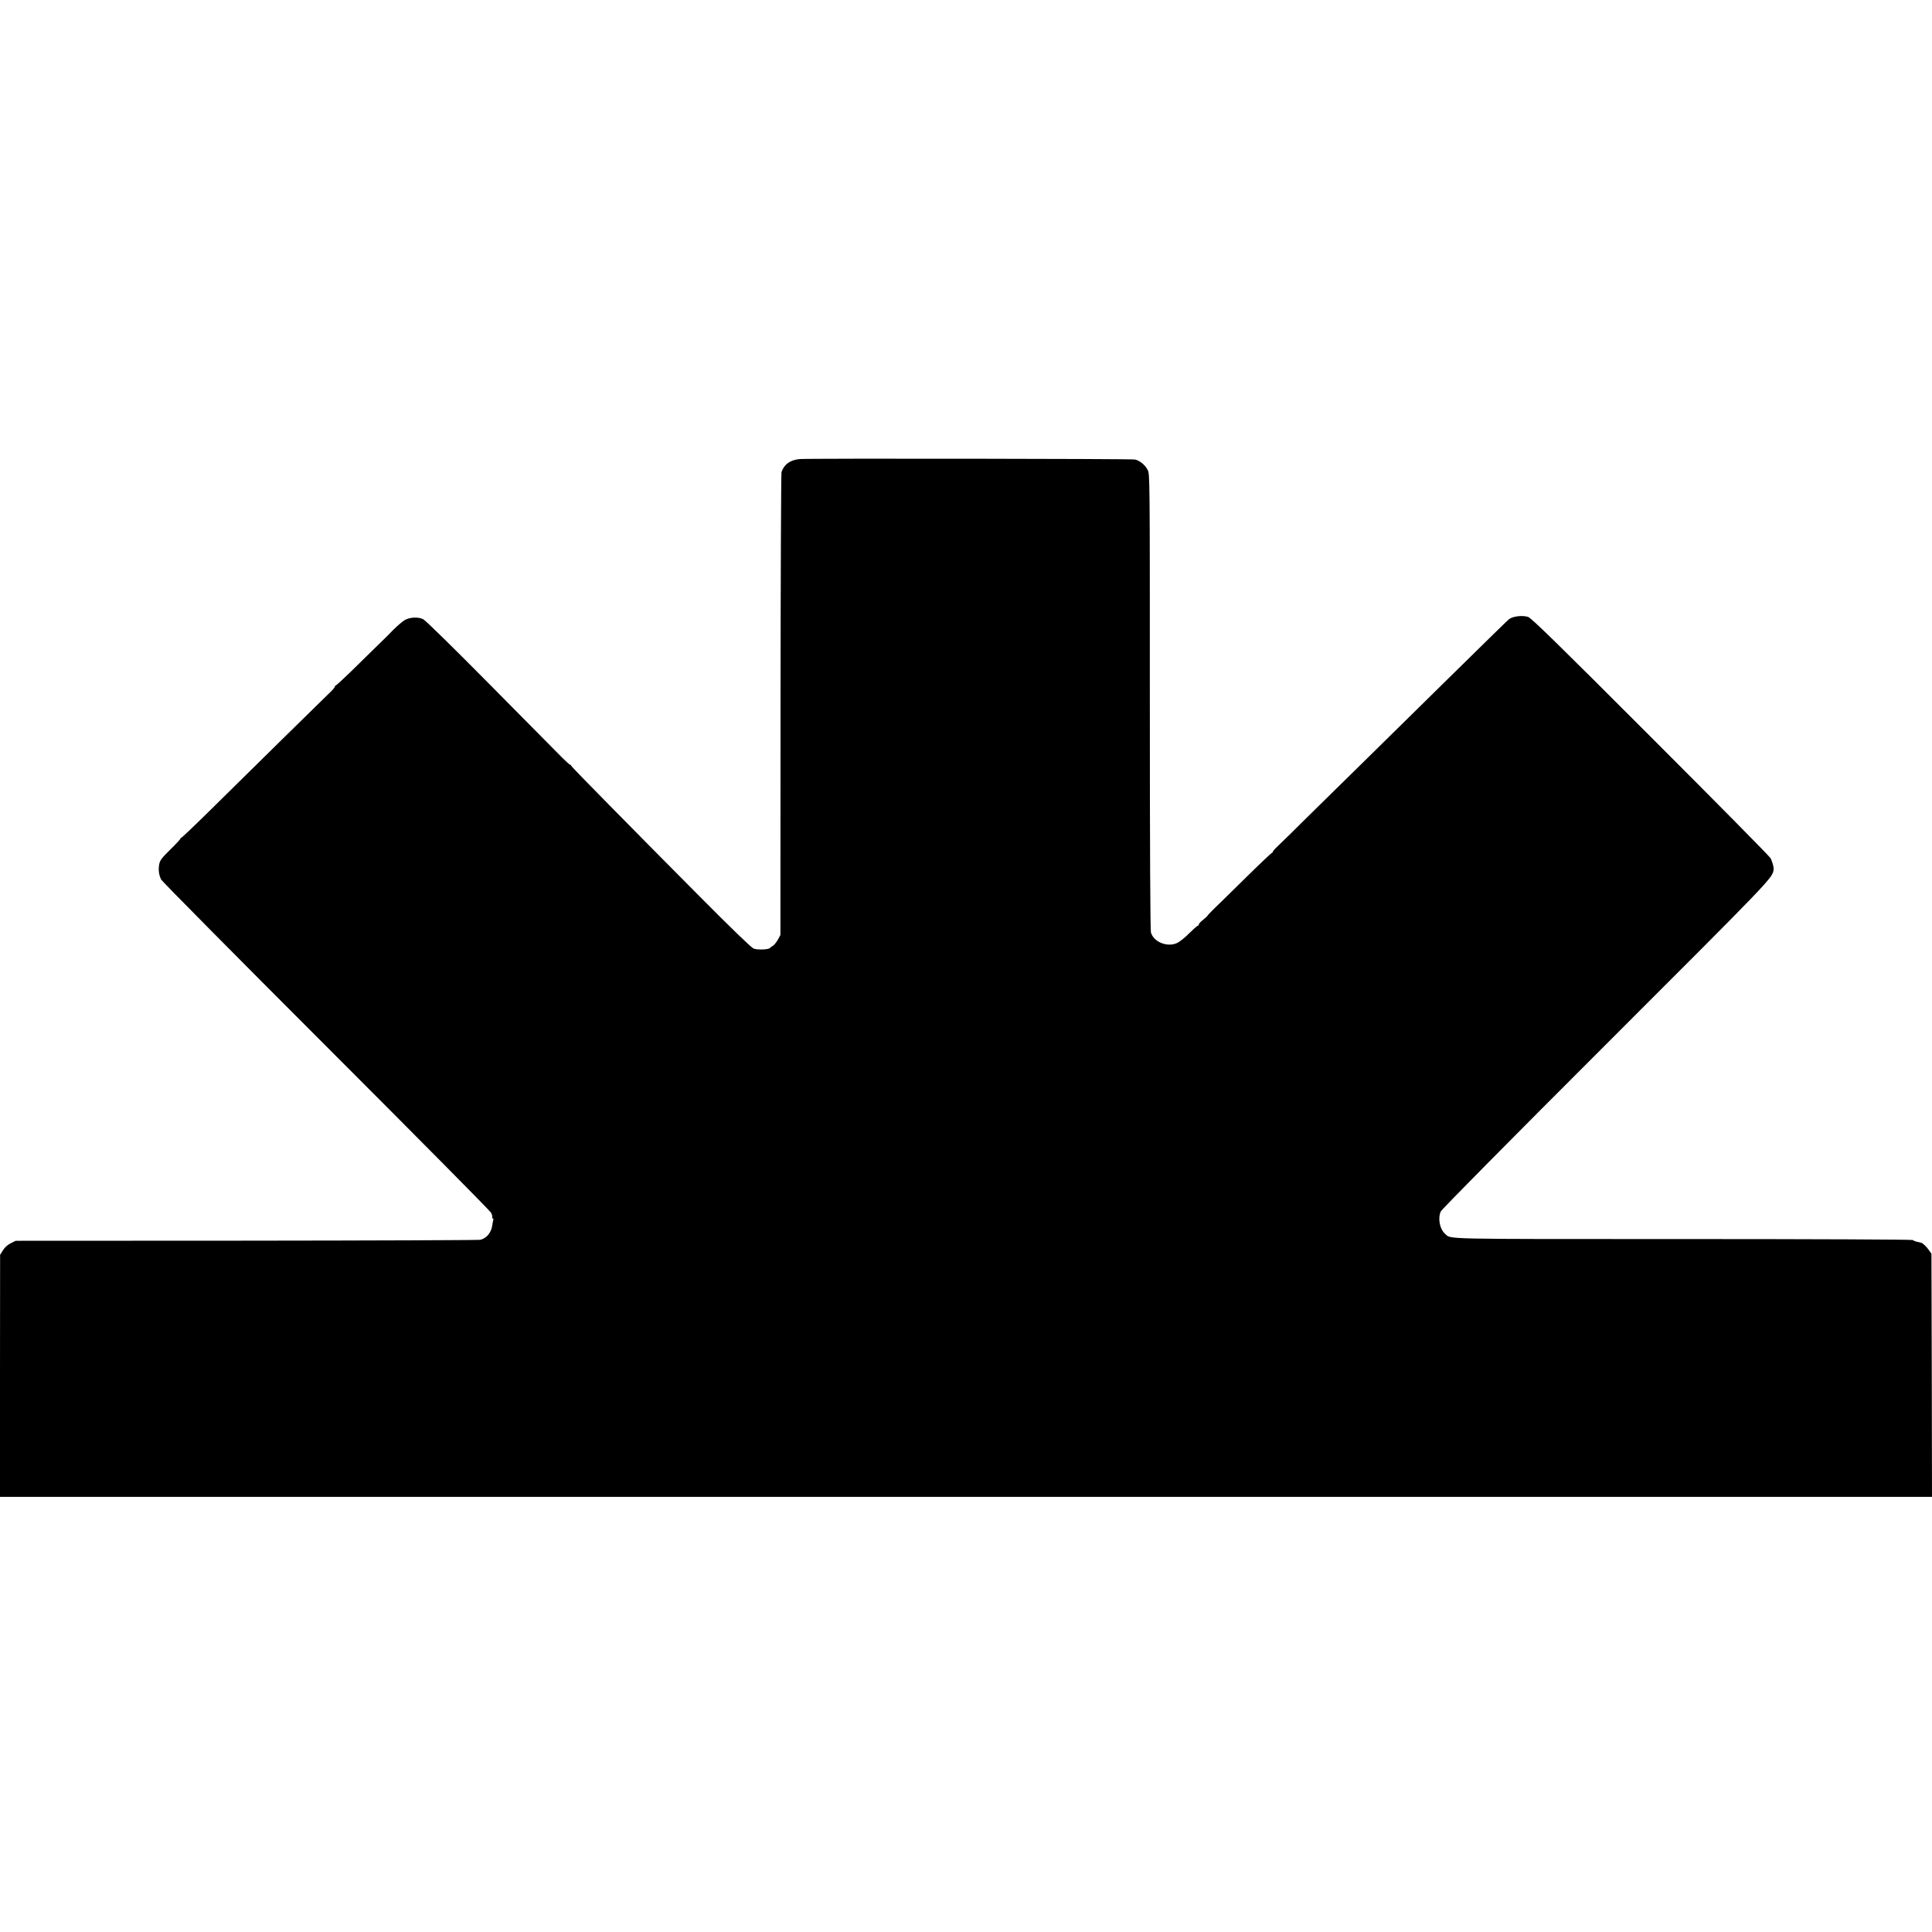 <?xml version="1.0" standalone="no"?>
<!DOCTYPE svg PUBLIC "-//W3C//DTD SVG 20010904//EN"
 "http://www.w3.org/TR/2001/REC-SVG-20010904/DTD/svg10.dtd">
<svg version="1.0" xmlns="http://www.w3.org/2000/svg"
 width="1776pt" height="1776pt" viewBox="0 0 1776 1776"
 preserveAspectRatio="xMidYMid meet">
<g transform="translate(0,1776) scale(0.1,-0.1)"
fill="#000000" stroke="none">
<path d="M7350 13540 c-87 -9 -142 -48 -166 -120 -4 -14 -8 -977 -9 -2140 l-1
-2115 -24 -44 c-14 -24 -34 -49 -45 -55 -11 -6 -23 -15 -27 -20 -11 -16 -115
-19 -150 -6 -21 8 -204 185 -503 486 -259 261 -470 474 -470 474 0 0 -158 160
-352 357 -194 196 -353 360 -353 365 0 4 -4 8 -9 8 -4 0 -37 29 -72 64 -35 36
-329 333 -654 661 -345 349 -605 604 -625 613 -46 22 -117 19 -166 -6 -21 -12
-70 -53 -108 -91 -38 -39 -69 -71 -70 -71 -1 0 -104 -101 -229 -224 -124 -123
-229 -221 -232 -218 -3 3 -5 0 -5 -6 0 -7 -15 -26 -32 -43 -18 -17 -224 -219
-458 -449 -234 -230 -536 -529 -673 -663 -136 -134 -249 -241 -252 -239 -3 3
-5 1 -5 -5 0 -6 -39 -48 -86 -94 -88 -87 -102 -105 -110 -142 -10 -51 -4 -97
17 -142 8 -16 689 -704 1515 -1530 825 -825 1509 -1515 1518 -1533 9 -18 14
-37 11 -42 -3 -6 -2 -10 4 -10 6 0 8 -6 6 -12 -2 -7 -7 -31 -10 -52 -9 -67
-51 -118 -109 -133 -11 -3 -977 -7 -2146 -8 l-2126 -1 -44 -22 c-29 -14 -55
-37 -72 -64 l-27 -43 -1 -1112 0 -1113 8880 0 8880 0 -2 1118 -3 1117 -25 35
c-21 31 -55 63 -70 66 -3 1 -20 5 -38 9 -18 4 -35 12 -38 16 -3 5 -925 9
-2108 9 -2259 0 -2134 -3 -2191 47 -50 44 -69 140 -41 206 8 19 613 631 1520
1537 1526 1525 1528 1527 1540 1605 3 21 -8 62 -27 105 -6 14 -502 516 -1102
1116 -872 873 -1098 1093 -1128 1103 -51 17 -141 6 -175 -21 -17 -13 -194
-187 -599 -585 -127 -125 -412 -406 -633 -623 -221 -217 -502 -493 -624 -613
-121 -121 -242 -239 -268 -263 -27 -25 -48 -49 -48 -54 0 -6 -4 -10 -8 -10 -4
0 -110 -100 -234 -222 -124 -123 -256 -251 -292 -286 -36 -35 -66 -67 -66 -70
-1 -4 -19 -20 -40 -37 -21 -16 -39 -36 -40 -42 0 -7 -4 -13 -9 -13 -6 0 -41
-32 -80 -70 -38 -39 -89 -79 -111 -89 -91 -41 -215 10 -240 97 -6 25 -10 732
-10 2125 0 2065 0 2088 -20 2127 -23 46 -74 87 -117 96 -38 7 -3007 11 -3083
4z"/>
</g>
</svg>

